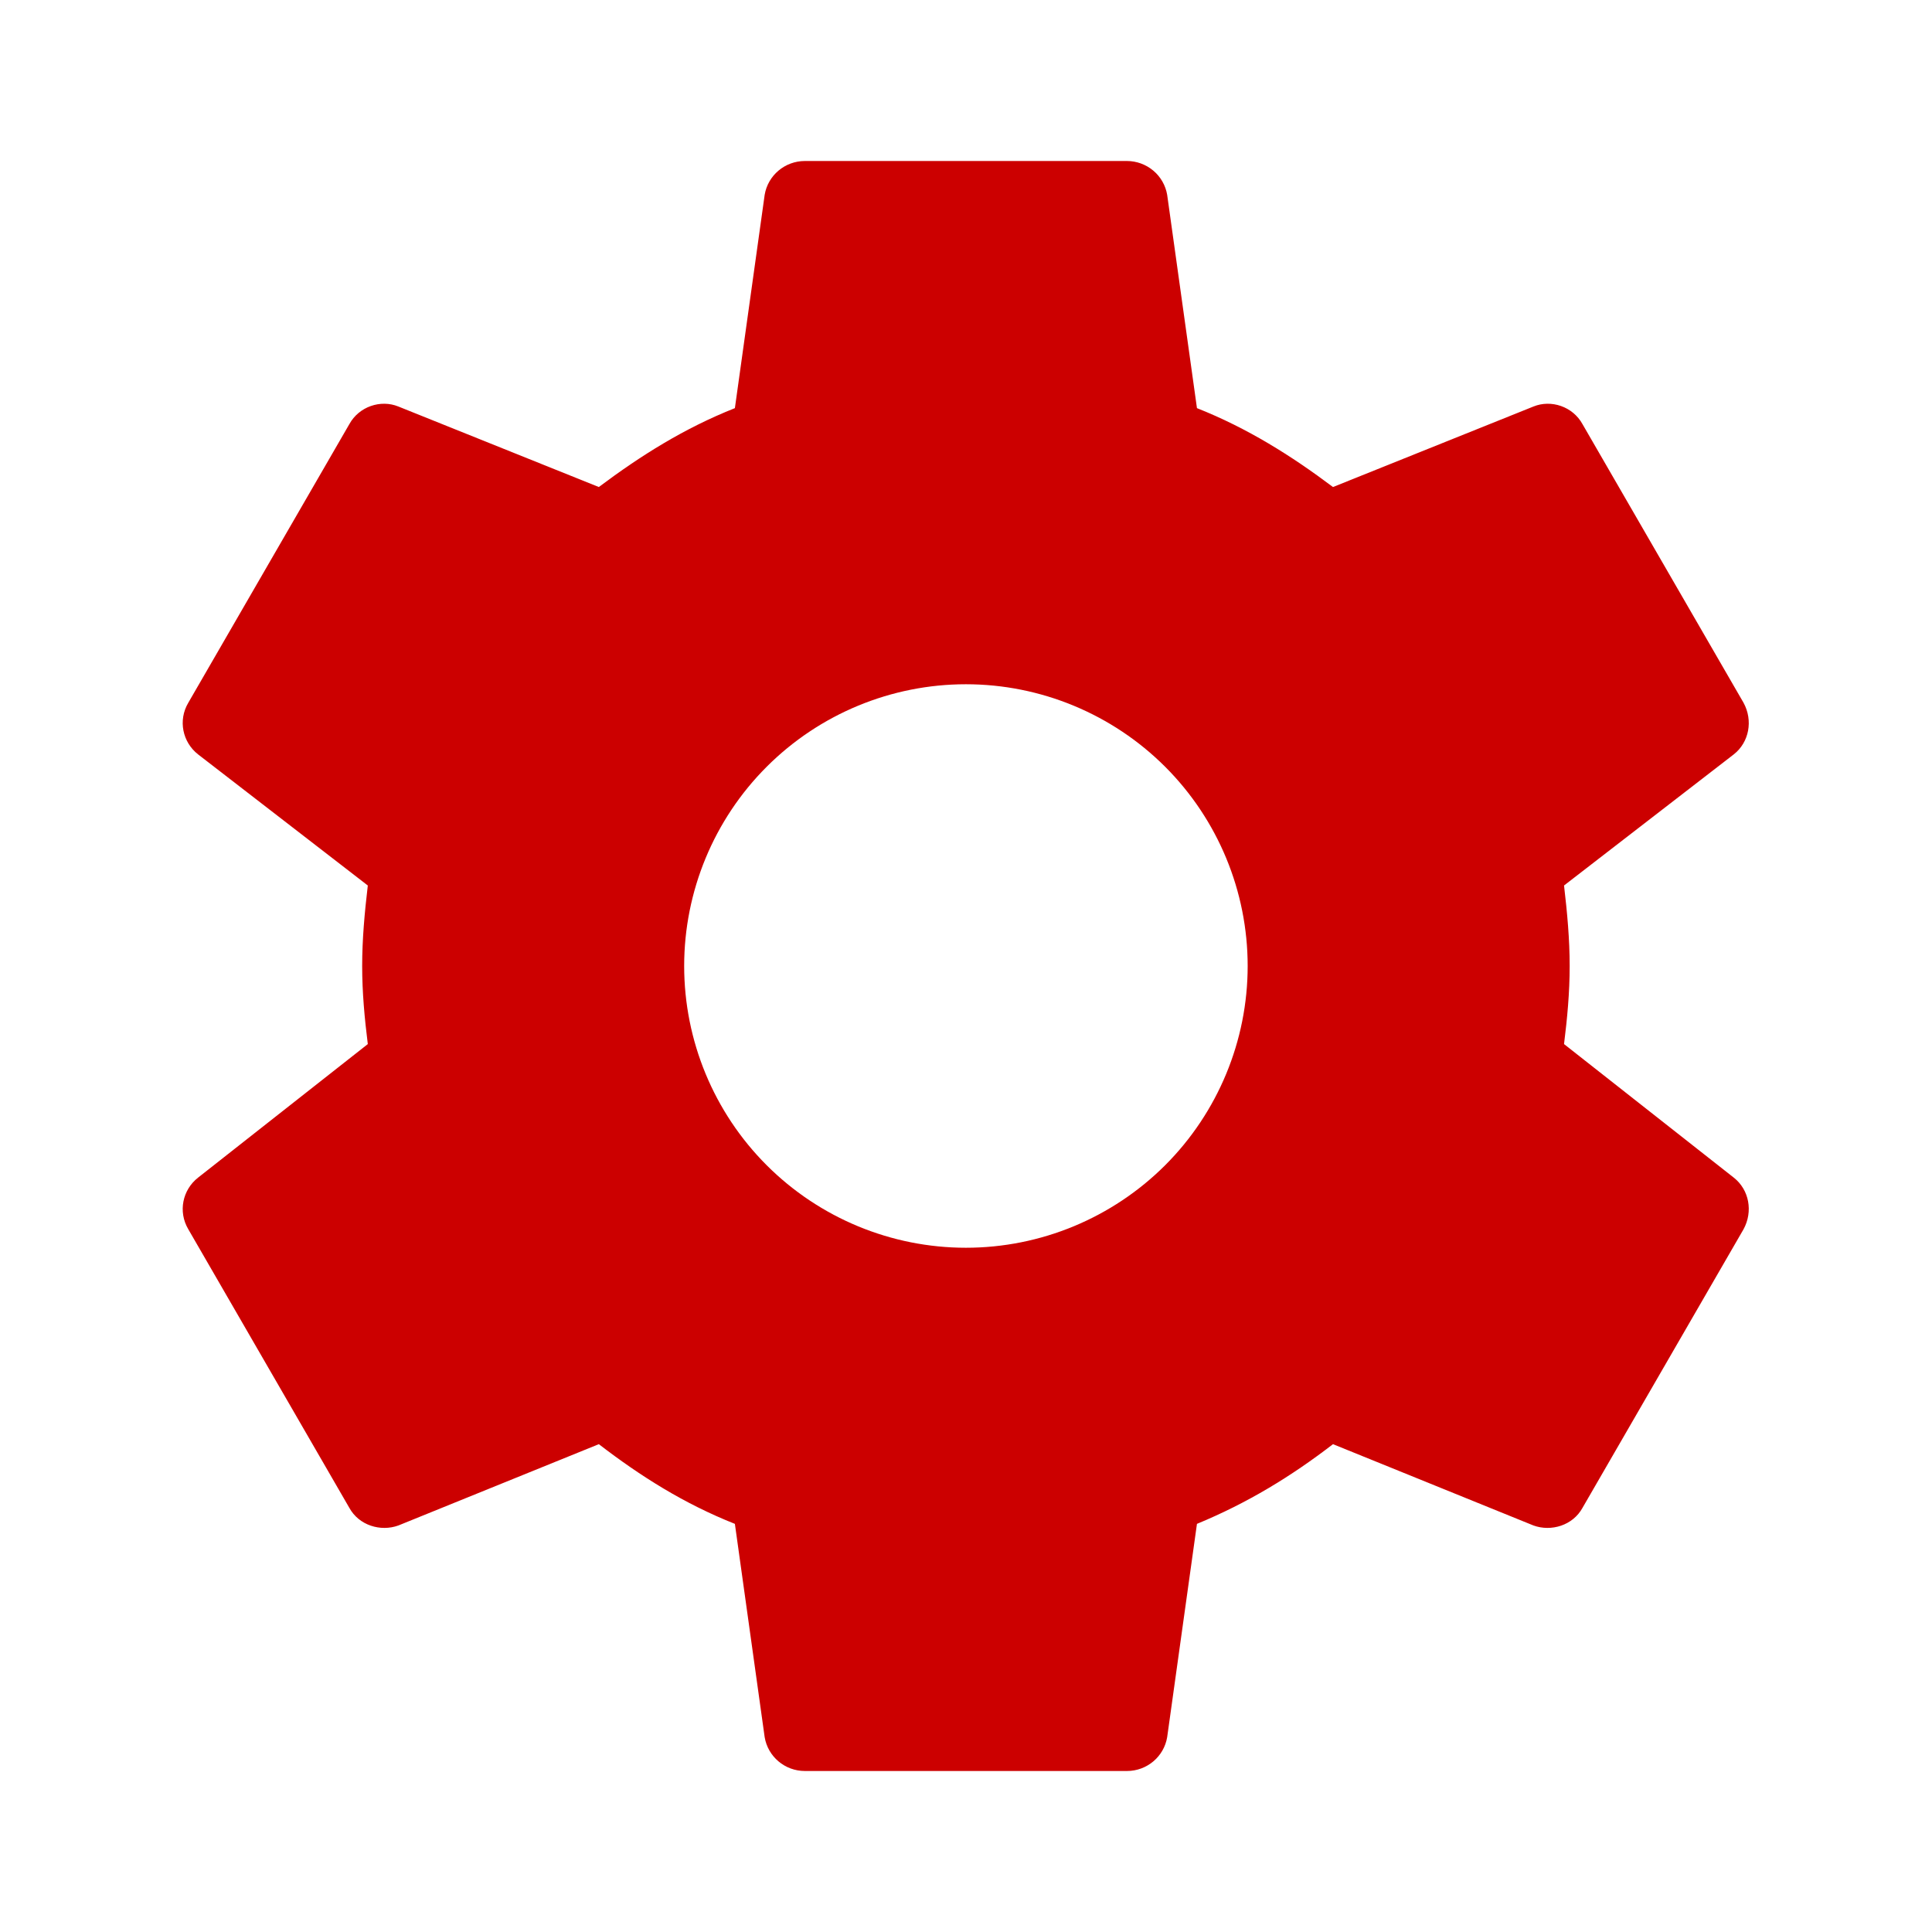 <svg width="24" height="24" viewBox="0 0 24 24" fill="none" xmlns="http://www.w3.org/2000/svg">
<path d="M11.999 15.5C11.071 15.5 10.18 15.131 9.524 14.475C8.868 13.819 8.499 12.928 8.499 12C8.499 11.072 8.868 10.181 9.524 9.525C10.18 8.869 11.071 8.5 11.999 8.5C12.927 8.5 13.817 8.869 14.474 9.525C15.13 10.181 15.499 11.072 15.499 12C15.499 12.928 15.13 13.819 14.474 14.475C13.817 15.131 12.927 15.5 11.999 15.5ZM19.429 12.97C19.469 12.65 19.499 12.33 19.499 12C19.499 11.67 19.469 11.34 19.429 11L21.539 9.37C21.729 9.22 21.779 8.95 21.659 8.73L19.659 5.27C19.539 5.05 19.269 4.96 19.049 5.05L16.559 6.05C16.039 5.66 15.499 5.32 14.869 5.07L14.499 2.42C14.479 2.302 14.417 2.195 14.326 2.119C14.234 2.042 14.118 2 13.999 2H9.999C9.749 2 9.539 2.18 9.499 2.42L9.129 5.07C8.499 5.32 7.959 5.66 7.439 6.05L4.949 5.05C4.729 4.96 4.459 5.05 4.339 5.27L2.339 8.73C2.209 8.95 2.269 9.22 2.459 9.37L4.569 11C4.529 11.34 4.499 11.67 4.499 12C4.499 12.33 4.529 12.65 4.569 12.97L2.459 14.63C2.269 14.78 2.209 15.05 2.339 15.27L4.339 18.73C4.459 18.95 4.729 19.03 4.949 18.95L7.439 17.94C7.959 18.34 8.499 18.68 9.129 18.93L9.499 21.58C9.539 21.82 9.749 22 9.999 22H13.999C14.249 22 14.459 21.82 14.499 21.58L14.869 18.93C15.499 18.67 16.039 18.34 16.559 17.94L19.049 18.95C19.269 19.03 19.539 18.95 19.659 18.73L21.659 15.27C21.779 15.05 21.729 14.78 21.539 14.63L19.429 12.97Z" fill="#CC0000"/>
</svg>

